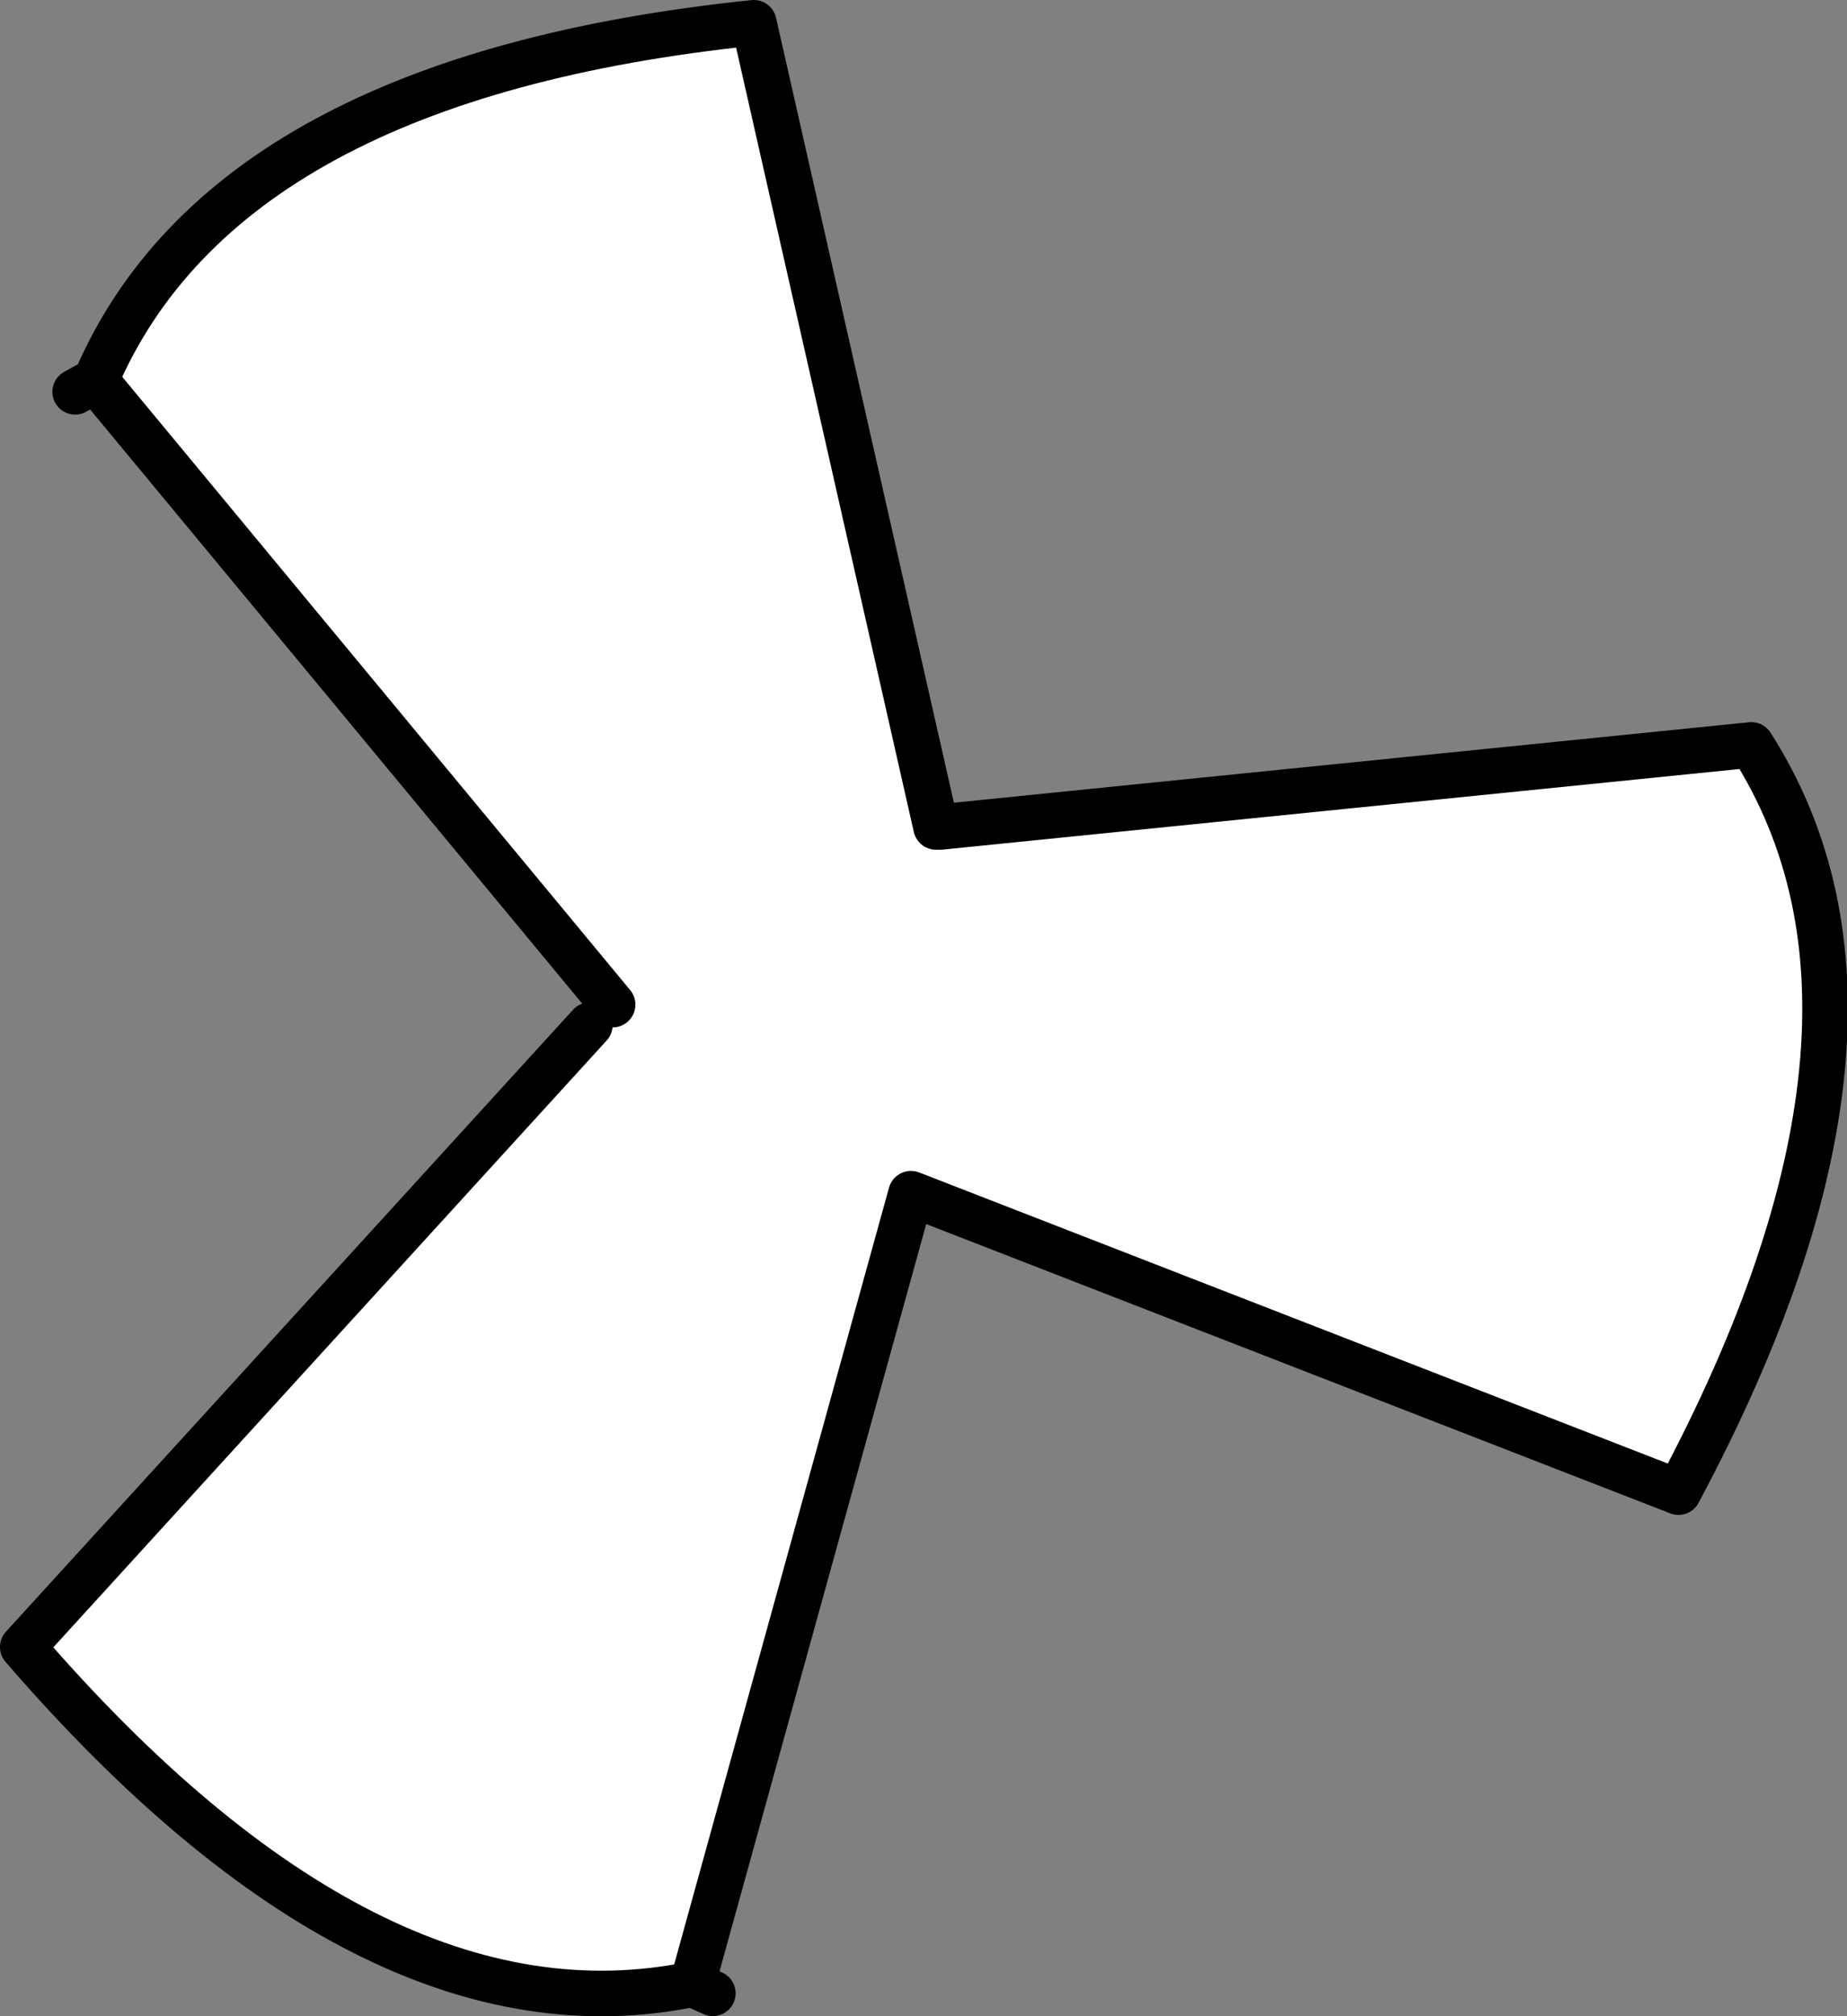 <?xml version="1.0" encoding="UTF-8" standalone="no"?>
<svg xmlns:xlink="http://www.w3.org/1999/xlink" height="44.25px" width="40.55px" xmlns="http://www.w3.org/2000/svg">
  <rect width="100%" height="100%" fill="#808080" stroke="none"/>
  <g transform="matrix(1.0, 0.0, 0.0, 1.0, 19.75, 22.15)">
    <path d="M-17.65 -13.8 Q-14.8 -20.45 -3.2 -21.65 L0.8 -4.0 0.9 -4.0 18.7 -5.8 Q22.6 0.3 17.1 10.6 L0.25 4.05 -4.55 21.4 Q-11.6 22.85 -19.25 14.0 L-6.8 0.35 -6.3 -0.1 -17.65 -13.8" fill="#ffffff" fill-rule="evenodd" stroke="none"/>
    <path d="M-17.65 -13.8 Q-14.8 -20.45 -3.2 -21.65 L0.8 -4.0 0.9 -4.0 18.7 -5.8 Q22.6 0.3 17.1 10.6 L0.25 4.05 -4.55 21.4 -4.1 21.6 M-17.65 -13.8 L-18.1 -13.55 M-6.3 -0.1 L-17.65 -13.8 M-4.55 21.4 Q-11.6 22.85 -19.25 14.0 L-6.8 0.35" fill="none" stroke="#000000" stroke-linecap="round" stroke-linejoin="round" stroke-width="1.0"/>
  </g>
</svg>
